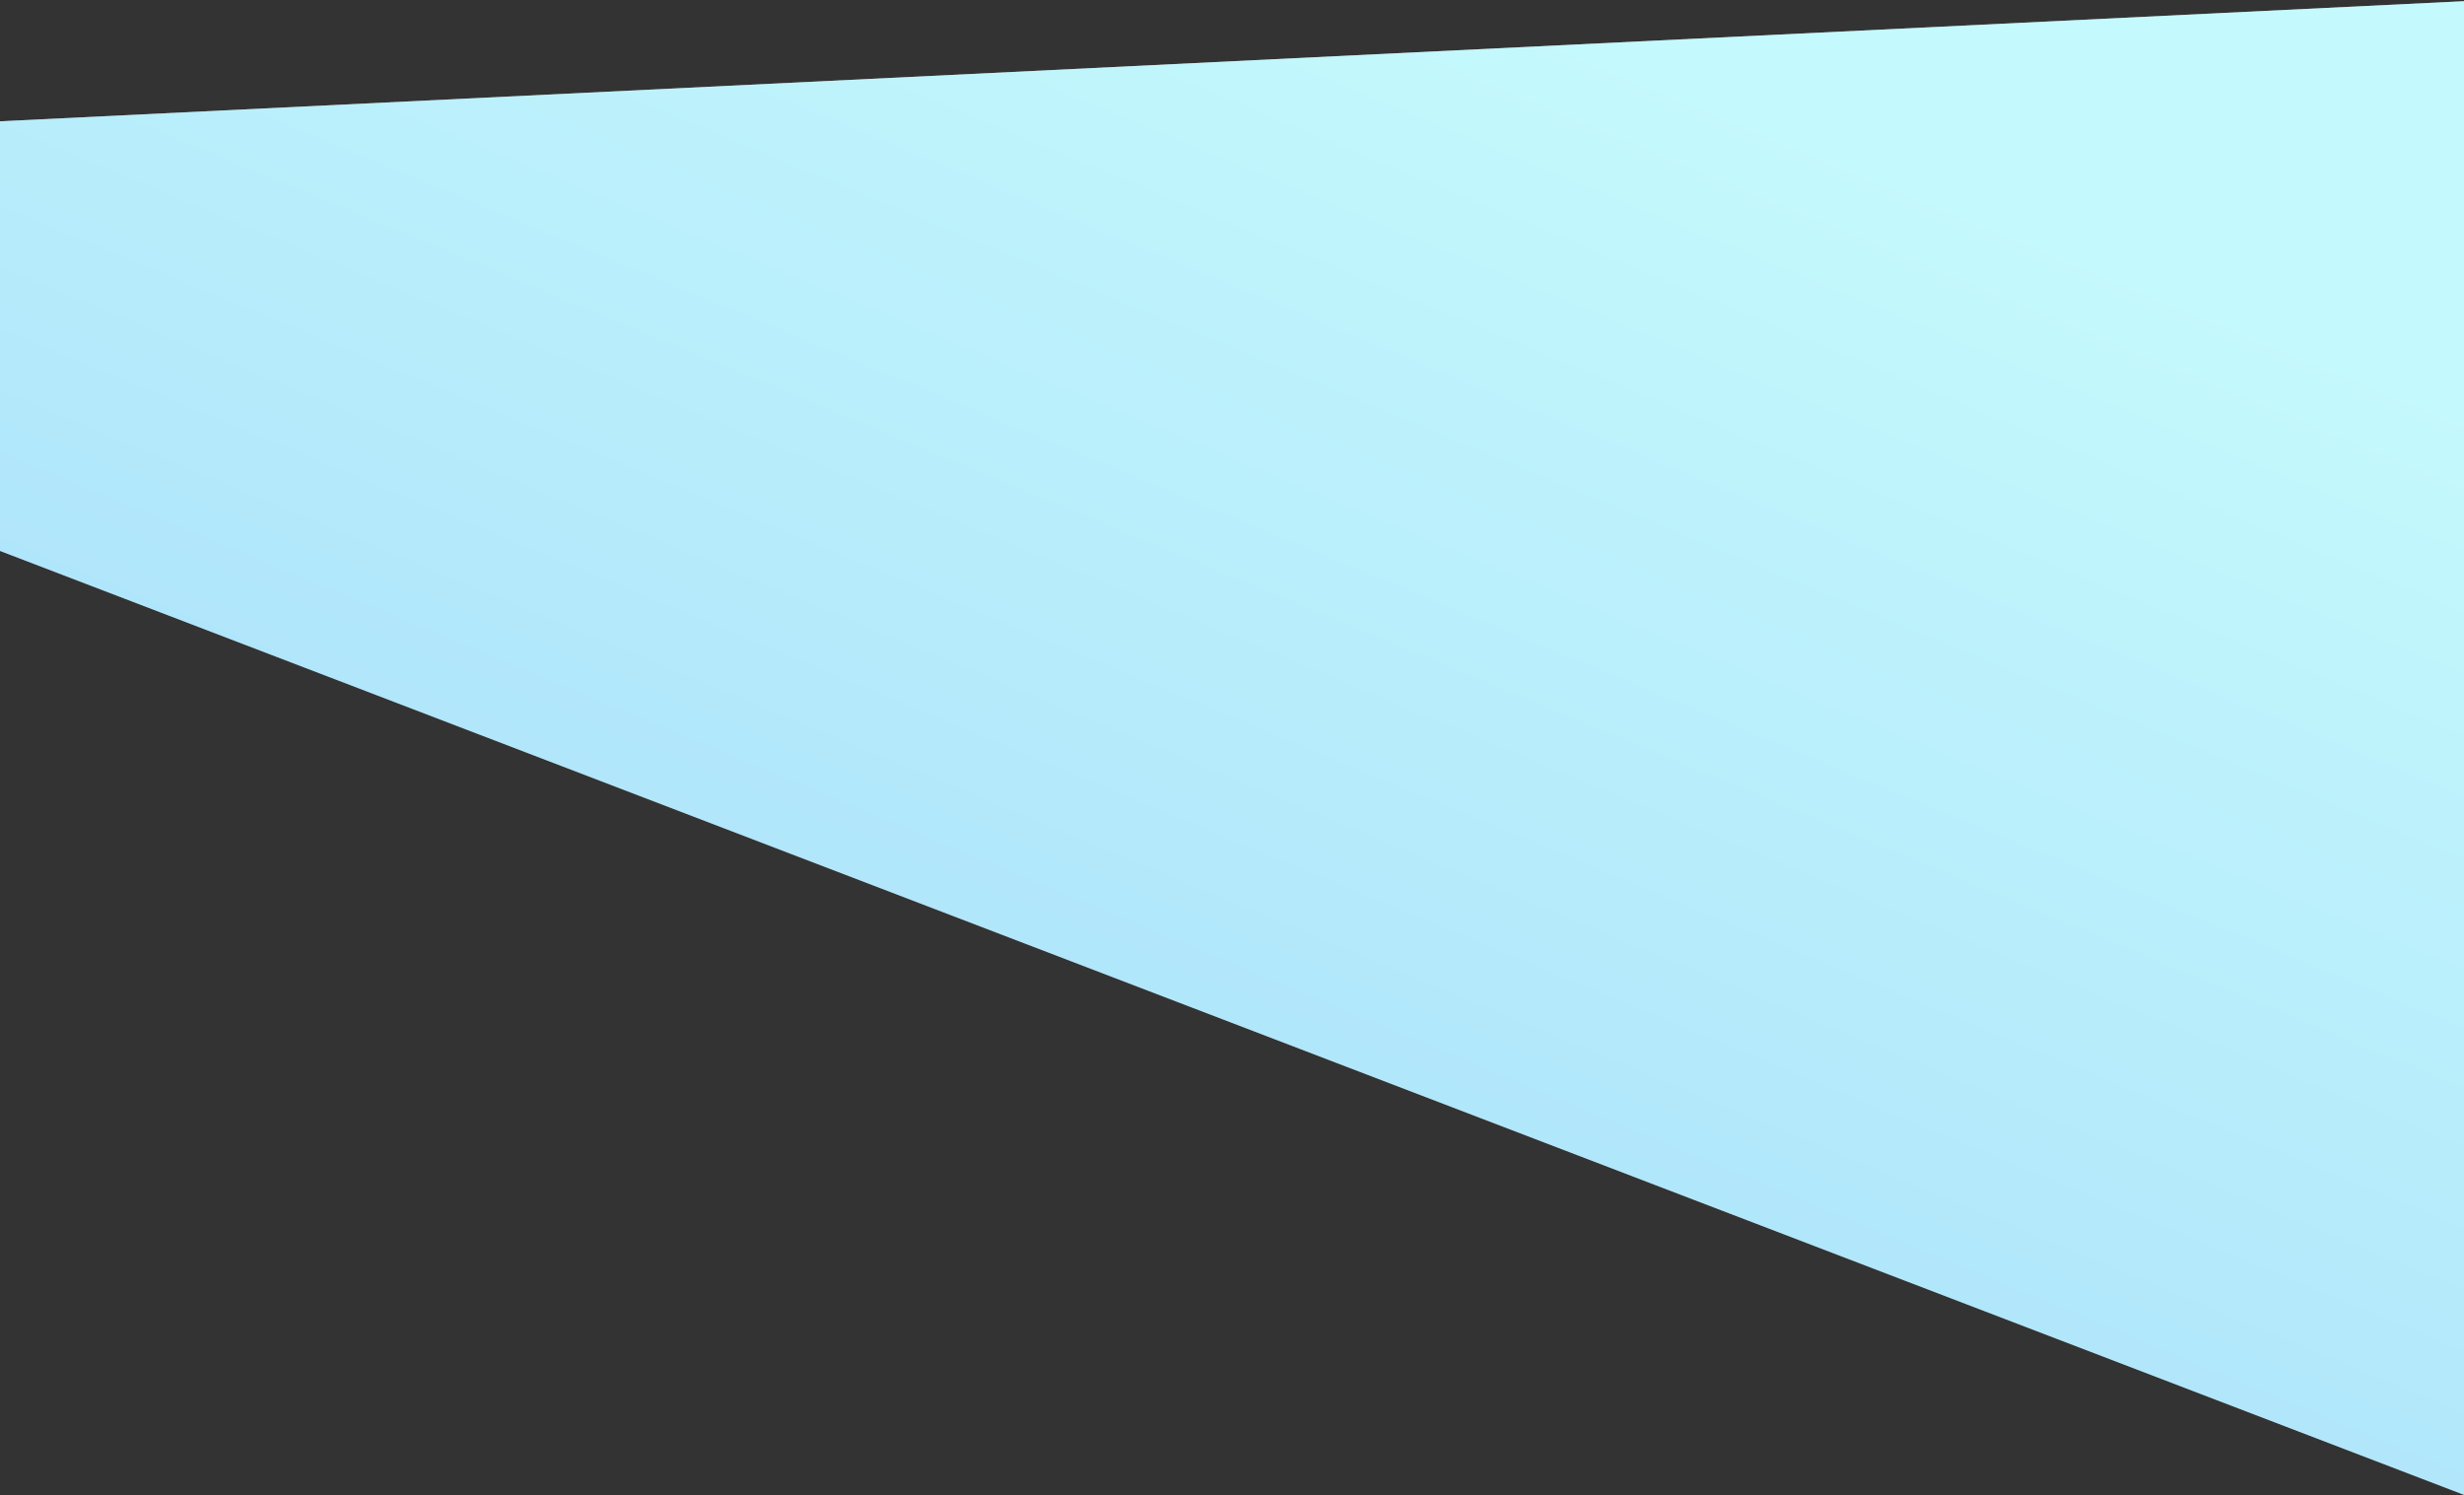 <?xml version="1.0" encoding="UTF-8"?> <svg xmlns="http://www.w3.org/2000/svg" width="1600" height="971" viewBox="0 0 1600 971" fill="none"><rect x="0" y="0" width="1600" height="971" fill="#333333" stroke="none"/><g clip-path="url(#clip0_14274_26781)"><path fill-rule="evenodd" clip-rule="evenodd" d="M0 169.773V78.773L1600 0.773V169.773V643.773V970.773L0 357.773V347.273V169.773Z" fill="white"></path><path fill-rule="evenodd" clip-rule="evenodd" d="M0 169.773V78.773L1600 0.773V169.773V643.773V970.773L0 357.773V347.273V169.773Z" fill="url(#paint0_linear_14274_26781)" fill-opacity="0.4"></path></g><defs><linearGradient id="paint0_linear_14274_26781" x1="209.81" y1="800.446" x2="606.413" y2="-155" gradientUnits="userSpaceOnUse"><stop stop-color="#23AAF2"></stop><stop offset="1" stop-color="#6CF0F9"></stop></linearGradient><clipPath id="clip0_14274_26781"><rect width="1600" height="971" fill="white" transform="matrix(-1 0 0 1 1600 0)"></rect></clipPath></defs></svg> 